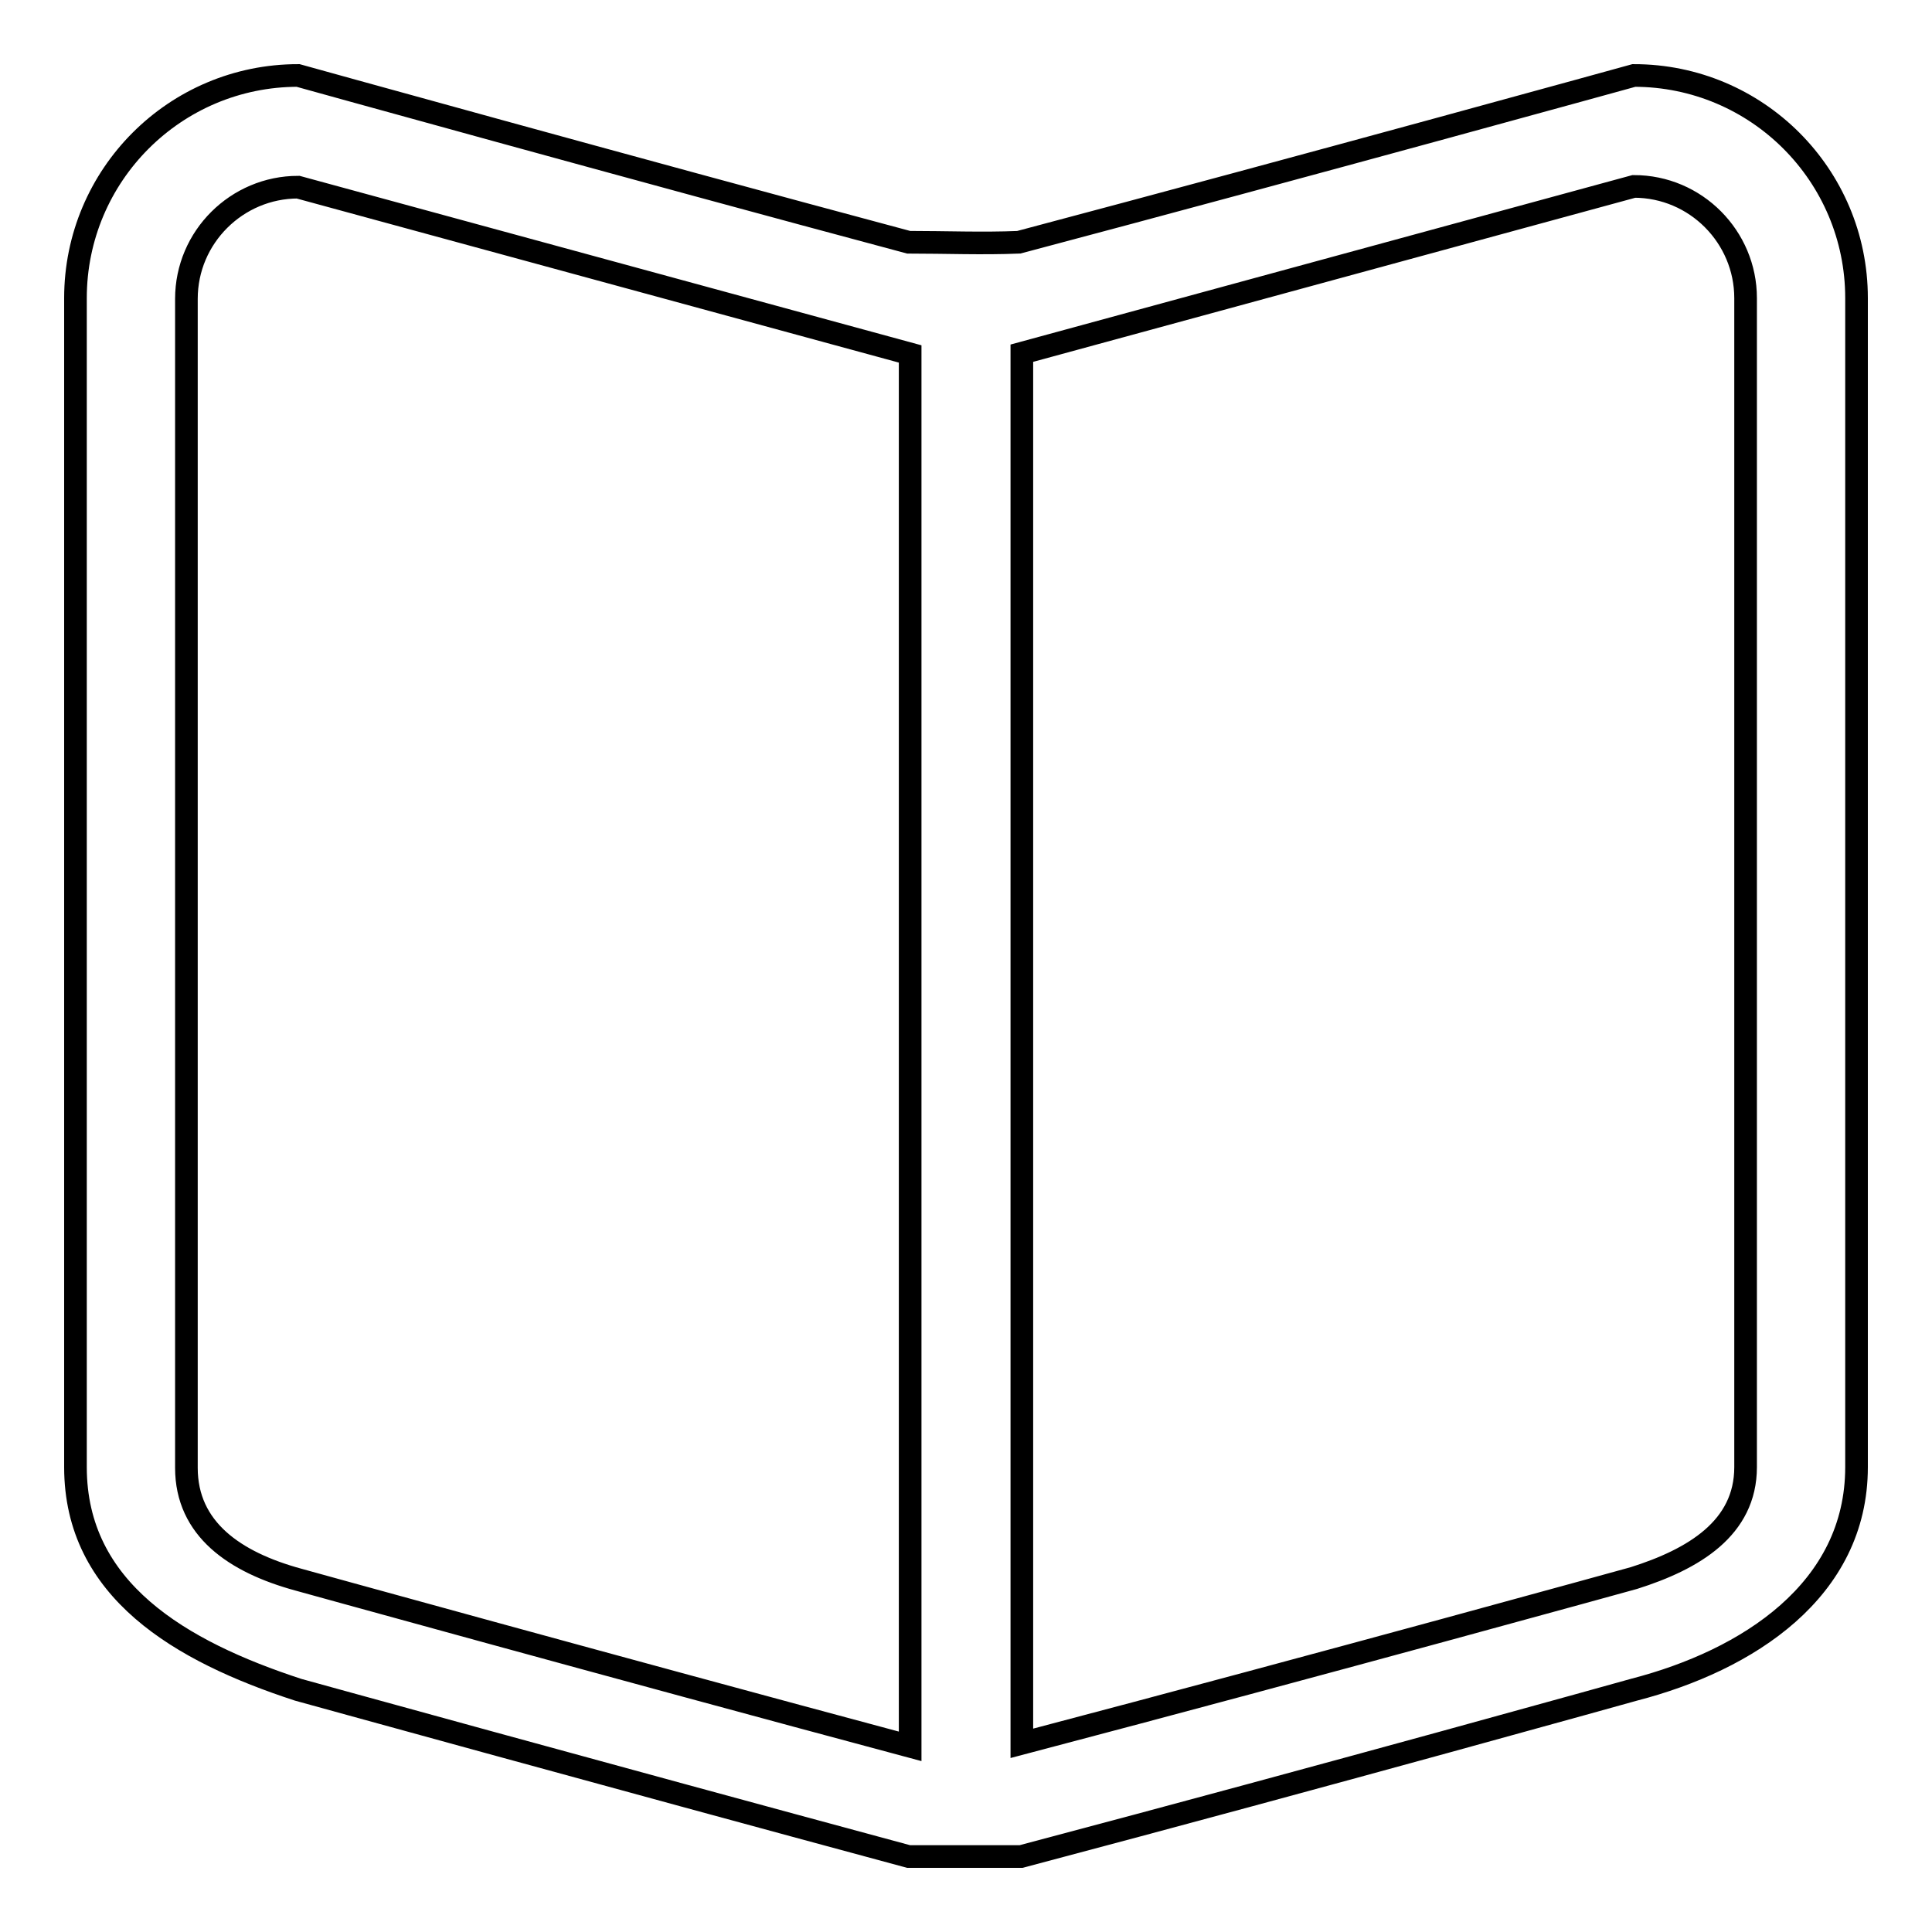 <?xml version="1.0" encoding="utf-8"?>
<!-- Svg Vector Icons : http://www.onlinewebfonts.com/icon -->
<!DOCTYPE svg PUBLIC "-//W3C//DTD SVG 1.1//EN" "http://www.w3.org/Graphics/SVG/1.1/DTD/svg11.dtd">
<svg version="1.1" xmlns="http://www.w3.org/2000/svg" xmlns:xlink="http://www.w3.org/1999/xlink" x="0px" y="0px" viewBox="0 0 256 256" enable-background="new 0 0 256 256" xml:space="preserve">
<g><g><path stroke-width="3" fill-opacity="0" stroke="#000000"  d="M216.5,223.9c0,0-39.7,11.1-81.2,22.1c-5,0-10,0-14.9,0c-41.1-11.1-80.9-22.1-80.9-22.1C23.9,218.8,10,210.7,10,194.4V39.5C10,23.2,23.2,10,39.5,10c0,0,43.9,12.2,80.9,22.1c4.9,0,9.8,0.2,14.6,0C173.8,21.8,216.5,10,216.5,10c16.3,0,29.5,13.2,29.5,29.5v154.9C246,210.7,231.6,220,216.5,223.9z M39.5,24.8c-8.1,0-14.8,6.6-14.8,14.8v154.9c0,8.1,6.4,12.5,14.8,14.8c0,0,40.8,11.3,81.1,22.1V46.9L39.5,24.8z M231.3,39.5c0-8.1-6.6-14.8-14.8-14.8l-81.1,22.1v184.2c41-10.8,81.1-21.9,81.1-21.9c7.9-2.5,14.8-6.6,14.8-14.7V39.5z"/></g></g>
</svg>